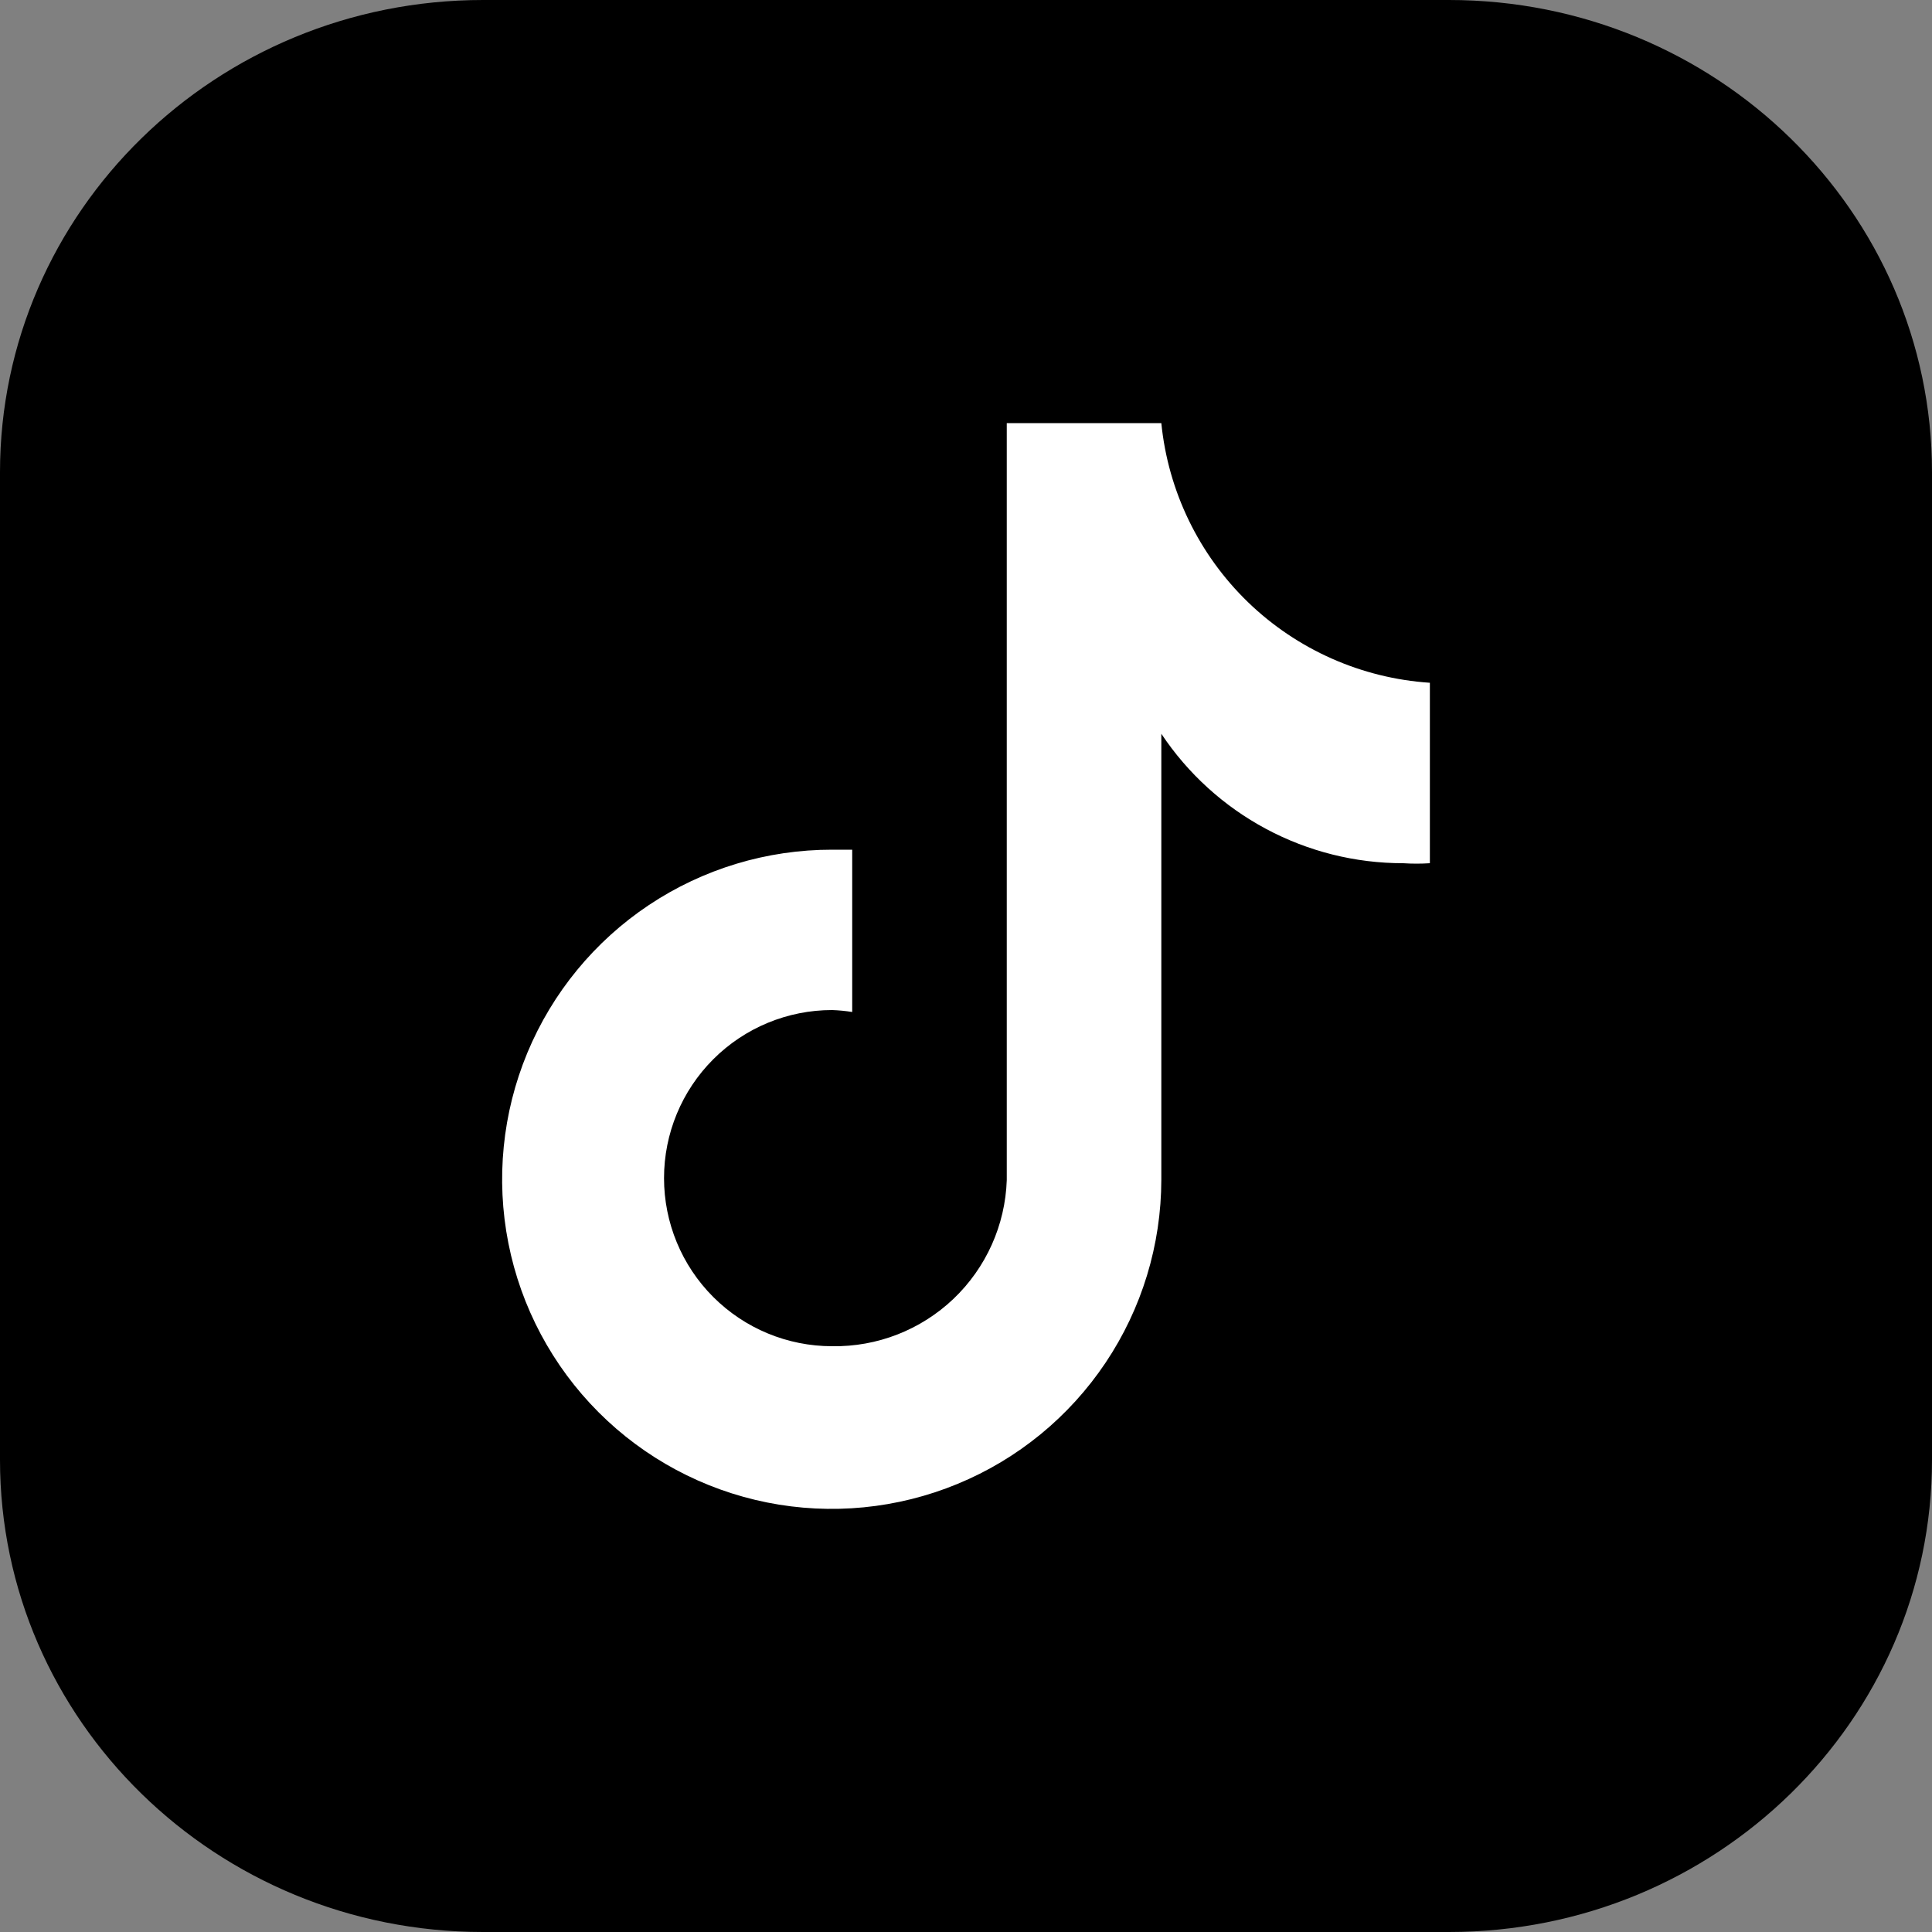 <svg width="50" height="50" viewBox="0 0 50 50" fill="none" xmlns="http://www.w3.org/2000/svg">
<rect x="0" y="0" width="50" height="50" fill="#808080" stroke="none"/>
<g clip-path="url(#clip0_1030_19694)">
<path d="M0 12.222C0 5.472 5.596 0 12.5 0H37.5C44.404 0 50 5.472 50 12.222V37.778C50 44.528 44.404 50 37.5 50H12.5C5.596 50 0 44.528 0 37.778V12.222Z" fill="black"/>
<path d="M37.005 22.34C36.775 22.355 36.545 22.355 36.315 22.34C35.076 22.341 33.856 22.036 32.764 21.451C31.672 20.867 30.741 20.021 30.055 18.99V30.53C30.053 32.217 29.551 33.866 28.612 35.267C27.673 36.669 26.34 37.761 24.78 38.404C23.221 39.048 21.505 39.215 19.851 38.884C18.197 38.553 16.678 37.739 15.486 36.544C14.295 35.35 13.484 33.829 13.157 32.174C12.83 30.519 13.001 28.804 13.648 27.246C14.296 25.689 15.39 24.358 16.794 23.422C18.198 22.486 19.848 21.988 21.535 21.99H22.055V26.19C21.883 26.163 21.709 26.146 21.535 26.14C20.381 26.14 19.275 26.598 18.459 27.414C17.643 28.23 17.185 29.336 17.185 30.49C17.185 31.644 17.643 32.75 18.459 33.566C19.275 34.382 20.381 34.84 21.535 34.84C22.702 34.859 23.829 34.419 24.675 33.615C25.52 32.81 26.016 31.706 26.055 30.54C26.055 30.45 26.055 10.95 26.055 10.95H30.055C30.231 12.711 31.026 14.353 32.298 15.584C33.571 16.814 35.239 17.553 37.005 17.67V22.34Z" fill="white"/>
</g>
<defs>
<clipPath id="clip0_1030_19694">
<rect width="50" height="50" fill="white"/>
</clipPath>
</defs>
</svg>

